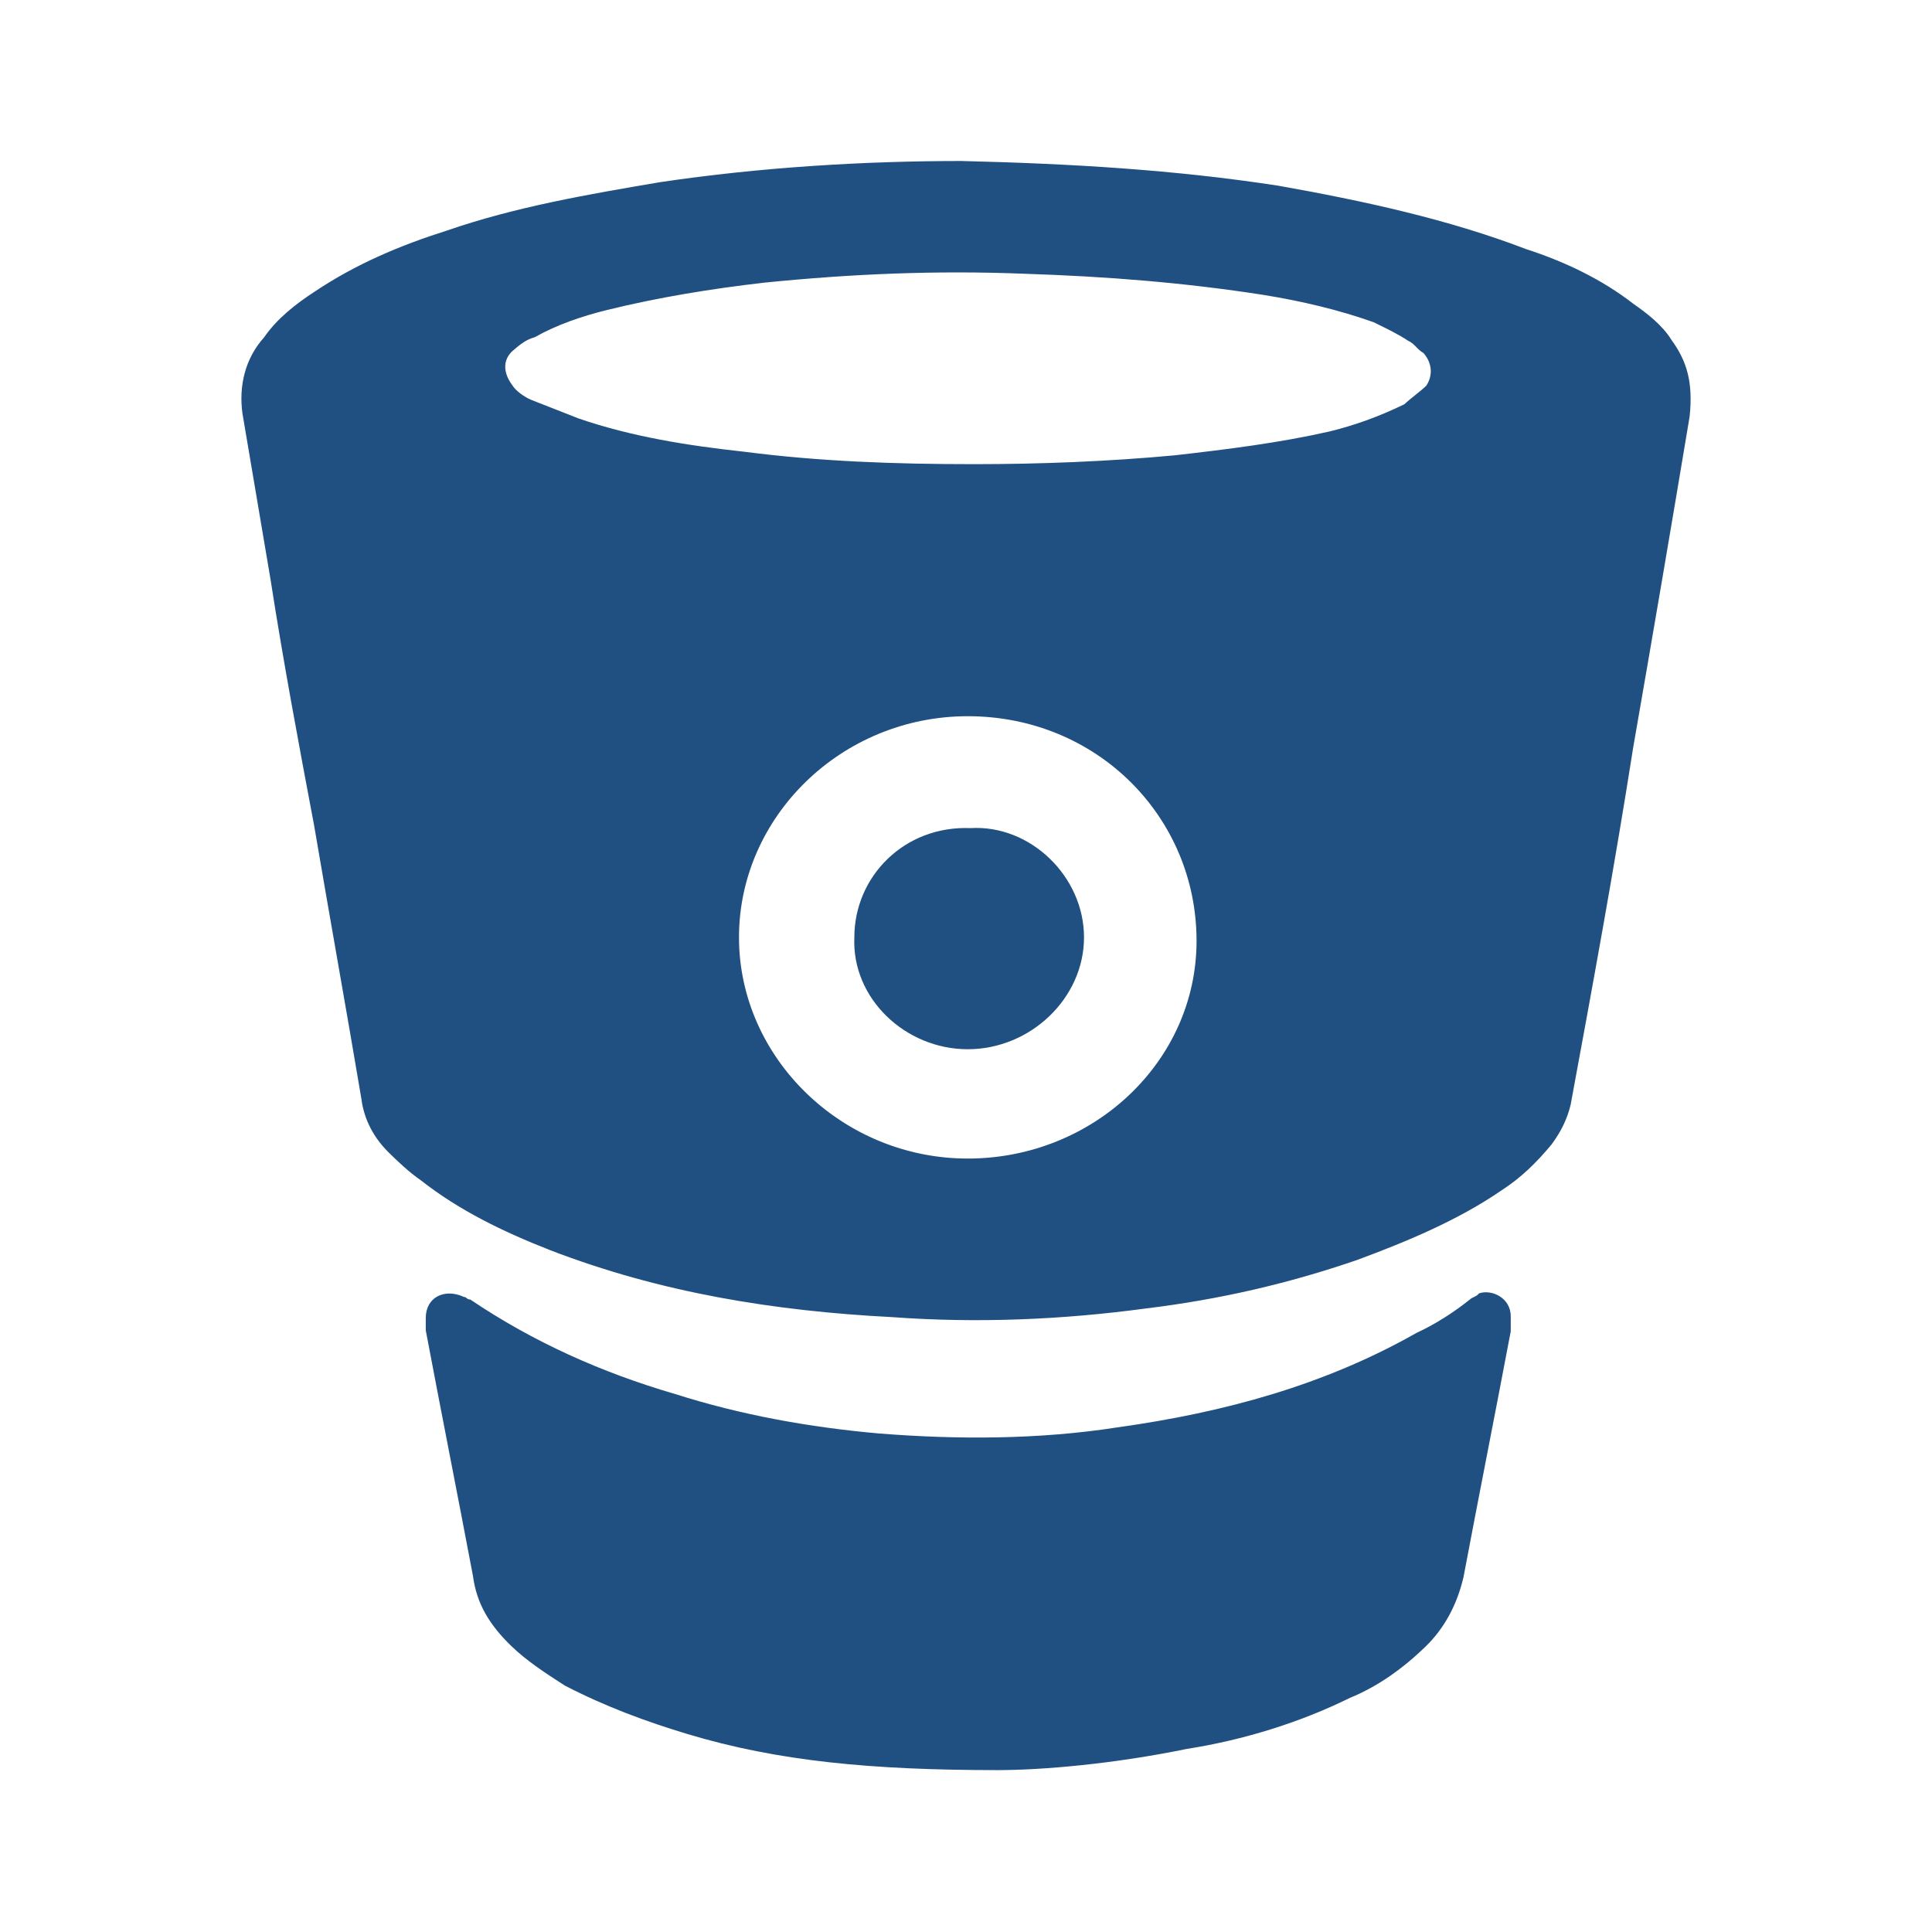 <svg width="24" height="24" viewBox="0 0 24 24" fill="none" xmlns="http://www.w3.org/2000/svg">
<rect width="24" height="24"/>
<g clip-path="url(#clip0_1462_584)">
<path d="M20.763 4.222C20.65 4.036 20.447 3.883 20.289 3.773C19.895 3.467 19.432 3.248 18.959 3.095C17.989 2.723 16.928 2.493 15.88 2.307C14.594 2.109 13.308 2.033 11.944 2C10.737 2 9.451 2.077 8.199 2.263C7.297 2.416 6.406 2.569 5.549 2.865C4.962 3.051 4.421 3.281 3.913 3.62C3.677 3.773 3.44 3.959 3.282 4.189C3.045 4.452 2.966 4.791 3.011 5.131C3.124 5.81 3.248 6.521 3.361 7.2C3.519 8.218 3.71 9.236 3.902 10.254C4.094 11.382 4.297 12.509 4.489 13.648C4.522 13.91 4.646 14.14 4.838 14.326C4.951 14.436 5.075 14.556 5.233 14.666C5.707 15.038 6.248 15.3 6.834 15.53C8.199 16.056 9.609 16.286 11.086 16.362C12.135 16.439 13.195 16.395 14.244 16.253C15.146 16.143 16.004 15.946 16.861 15.651C17.481 15.421 18.113 15.158 18.654 14.786C18.891 14.633 19.083 14.447 19.274 14.217C19.387 14.063 19.466 13.91 19.511 13.724C19.782 12.257 20.052 10.79 20.289 9.28C20.526 7.922 20.763 6.532 20.989 5.175C21.034 4.748 20.955 4.485 20.763 4.222ZM12.022 14.392C10.466 14.392 9.18 13.144 9.18 11.644C9.18 10.145 10.455 8.897 12.022 8.897C13.624 8.897 14.864 10.145 14.864 11.688C14.864 13.188 13.579 14.392 12.022 14.392ZM17.718 4.791C17.639 4.868 17.526 4.945 17.447 5.021C17.131 5.175 16.827 5.284 16.511 5.361C15.88 5.503 15.259 5.58 14.594 5.656C13.771 5.733 12.913 5.766 12.101 5.766C11.12 5.766 10.184 5.733 9.248 5.612C8.549 5.536 7.849 5.426 7.184 5.197C6.992 5.12 6.789 5.043 6.598 4.967C6.519 4.934 6.406 4.857 6.361 4.781C6.248 4.627 6.248 4.474 6.361 4.365C6.44 4.299 6.519 4.222 6.643 4.189C6.913 4.036 7.229 3.927 7.545 3.85C8.165 3.697 8.831 3.587 9.496 3.511C10.59 3.401 11.639 3.357 12.733 3.401C13.748 3.434 14.718 3.511 15.699 3.664C16.173 3.741 16.635 3.85 17.064 4.003C17.222 4.08 17.38 4.157 17.492 4.233C17.571 4.266 17.605 4.343 17.684 4.386C17.797 4.518 17.797 4.671 17.718 4.791ZM18.767 16.351C18.767 16.384 18.767 16.461 18.767 16.538C18.575 17.556 18.372 18.574 18.18 19.592C18.101 19.931 17.944 20.227 17.707 20.456C17.436 20.719 17.12 20.949 16.77 21.091C16.15 21.398 15.44 21.617 14.741 21.726C13.838 21.912 12.947 21.989 12.395 21.989C10.838 21.989 9.665 21.88 8.537 21.54C8.03 21.387 7.522 21.201 7.015 20.938C6.778 20.785 6.541 20.632 6.349 20.445C6.079 20.183 5.921 19.92 5.876 19.581C5.684 18.563 5.481 17.545 5.289 16.526C5.289 16.494 5.289 16.417 5.289 16.373C5.289 16.111 5.526 16.001 5.763 16.111C5.797 16.111 5.797 16.143 5.842 16.143C6.62 16.669 7.477 17.052 8.38 17.315C9.203 17.578 10.06 17.731 10.917 17.807C11.887 17.884 12.902 17.884 13.883 17.731C15.214 17.545 16.455 17.205 17.594 16.559C17.831 16.45 18.067 16.297 18.259 16.143C18.293 16.111 18.338 16.111 18.372 16.067C18.53 16.012 18.767 16.122 18.767 16.351ZM13.466 11.644C13.466 12.4 12.801 13.034 12.022 13.034C11.244 13.034 10.579 12.4 10.613 11.644C10.613 10.889 11.233 10.254 12.056 10.287C12.801 10.243 13.466 10.889 13.466 11.644Z" fill="#205081"/>
</g>
<defs>
<clipPath id="clip0_1462_584">
<rect width="18" height="20" fill="white" transform="translate(3 2)"/>
</clipPath>
</defs>
</svg>
